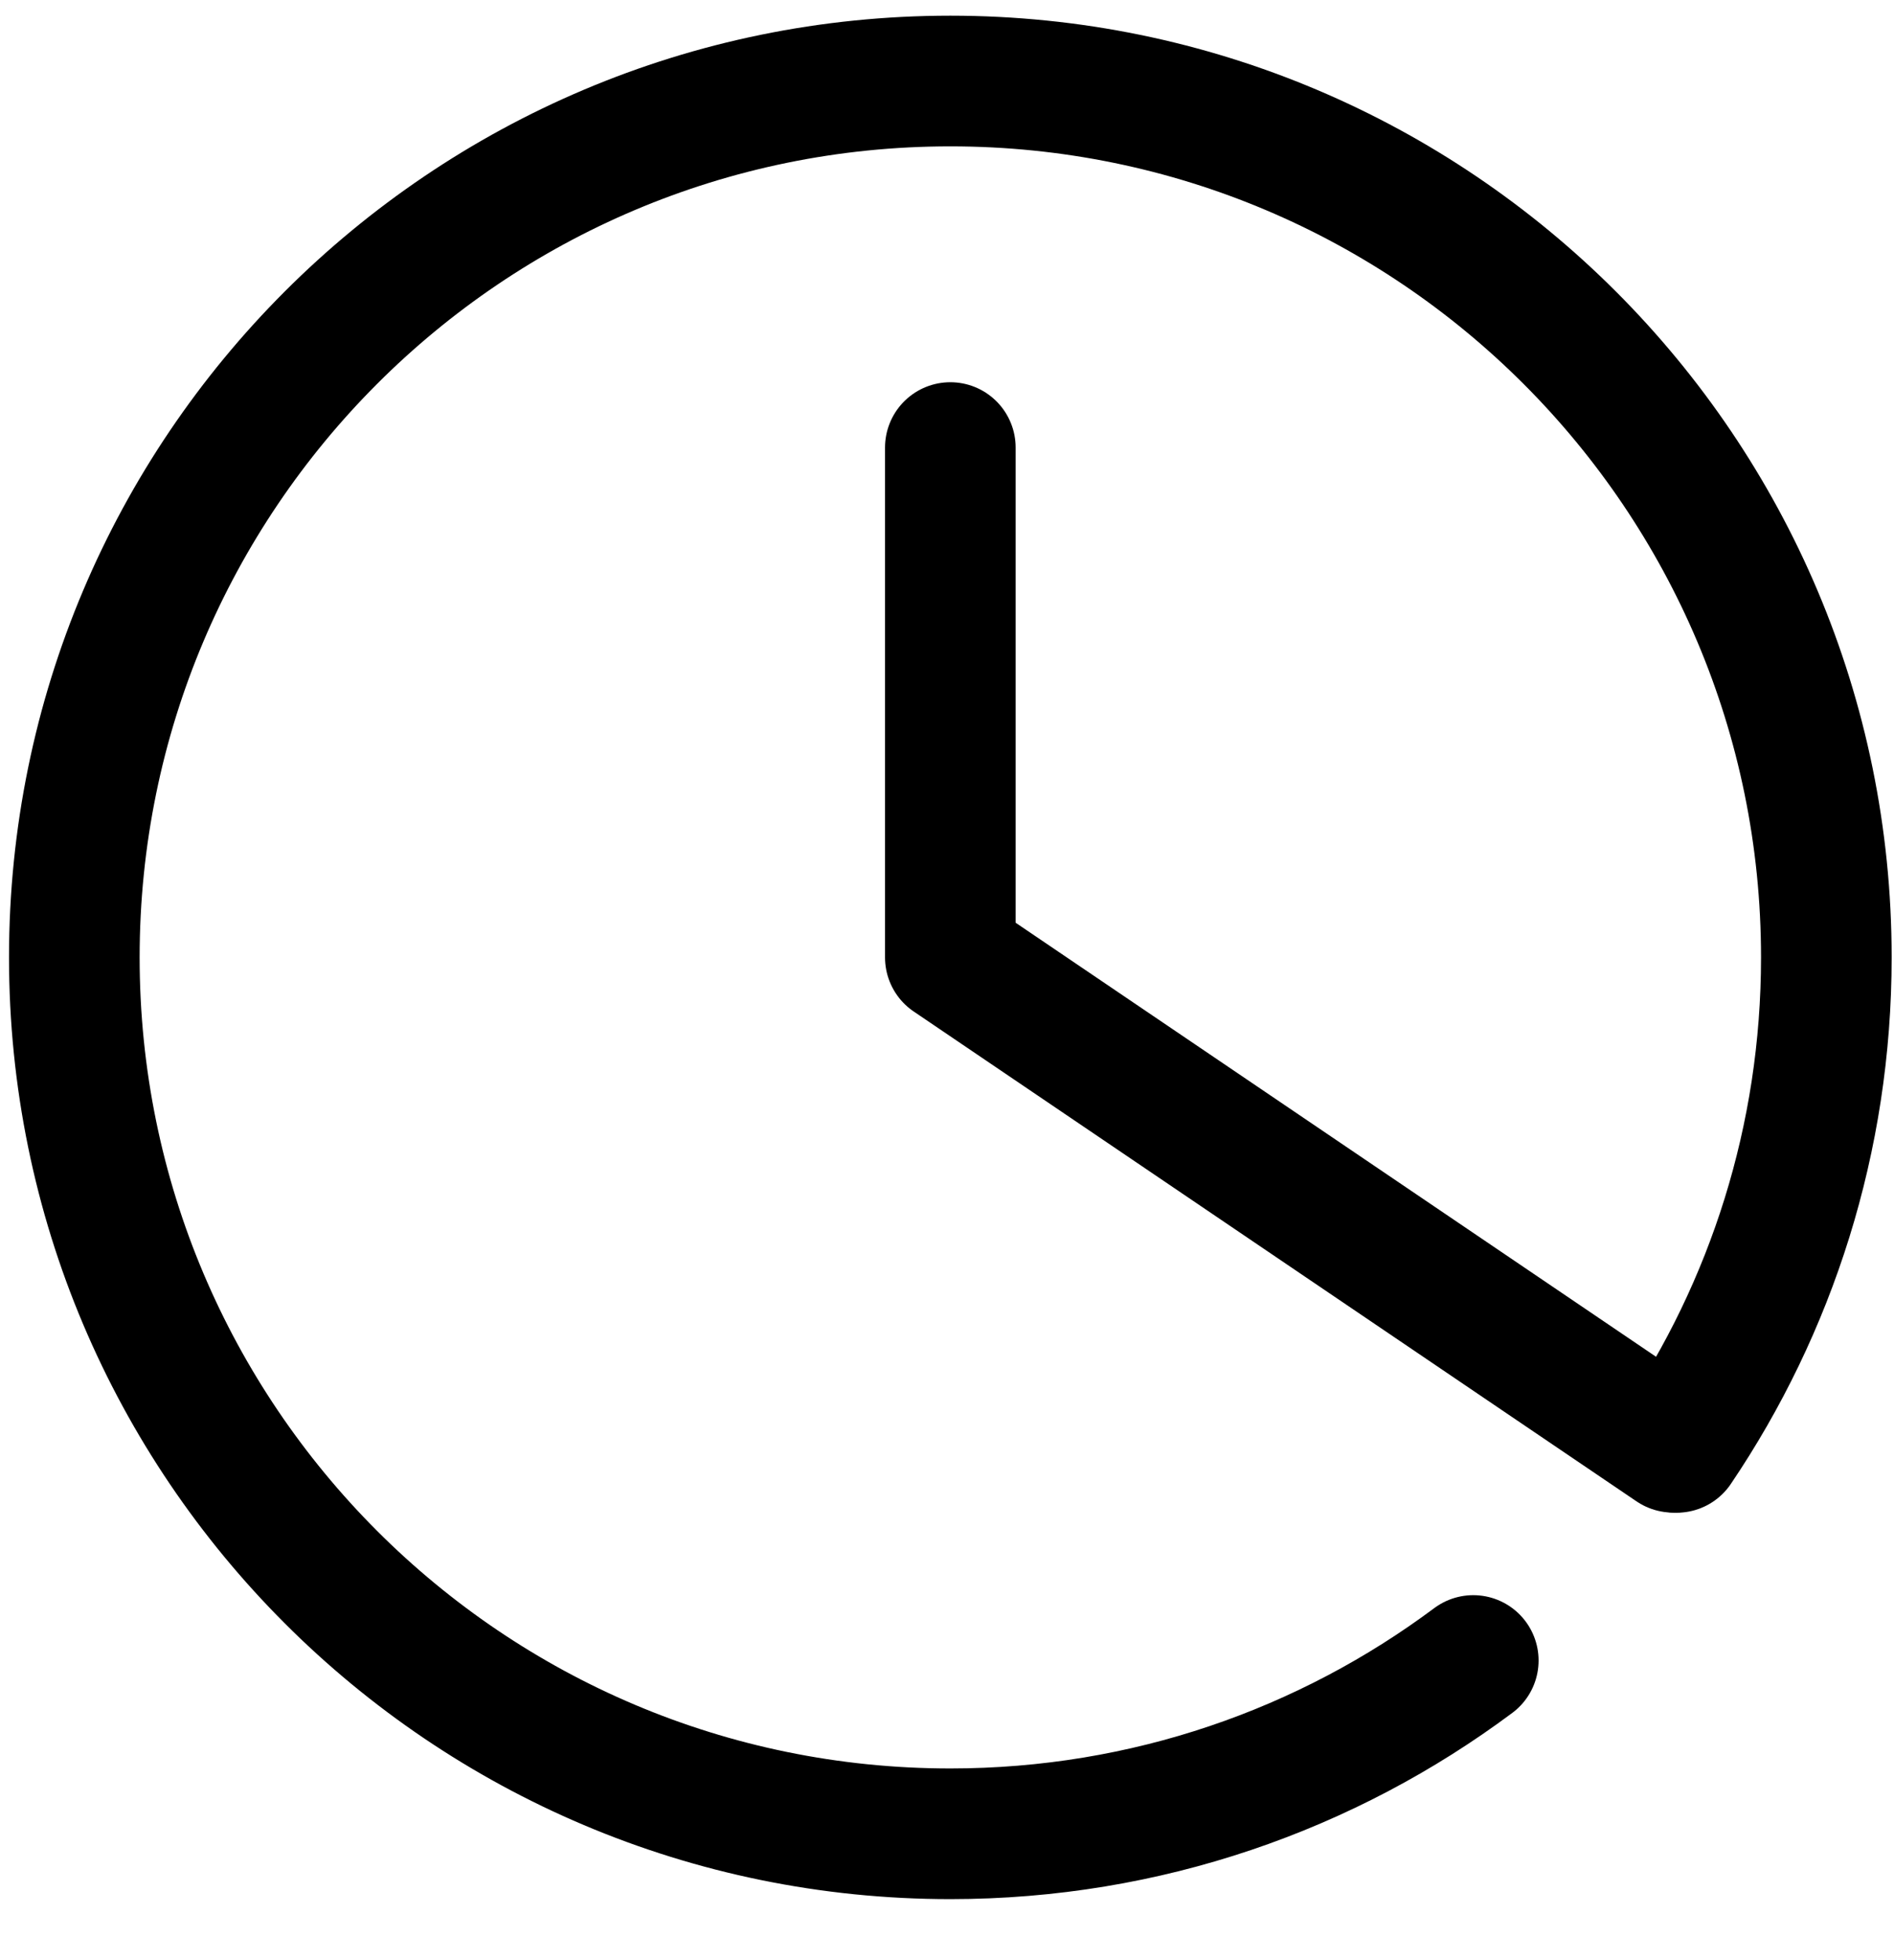 <svg width="29" height="30" viewBox="0 0 29 30" fill="none" xmlns="http://www.w3.org/2000/svg">
<path d="M22.558 25.414C20.322 27.081 17.552 28.066 14.551 28.066C7.143 28.066 1.138 22.06 1.138 14.653C1.138 7.246 7.143 1.24 14.551 1.24C21.958 1.24 27.964 7.246 27.964 14.653C27.964 17.431 27.119 20.012 25.673 22.152" stroke="black" stroke-width="2" stroke-linecap="round" stroke-linejoin="round"/>
<path d="M14.551 6.85V14.653L25.618 22.15" stroke="black" stroke-width="2" stroke-linecap="round" stroke-linejoin="round"/>
</svg>
